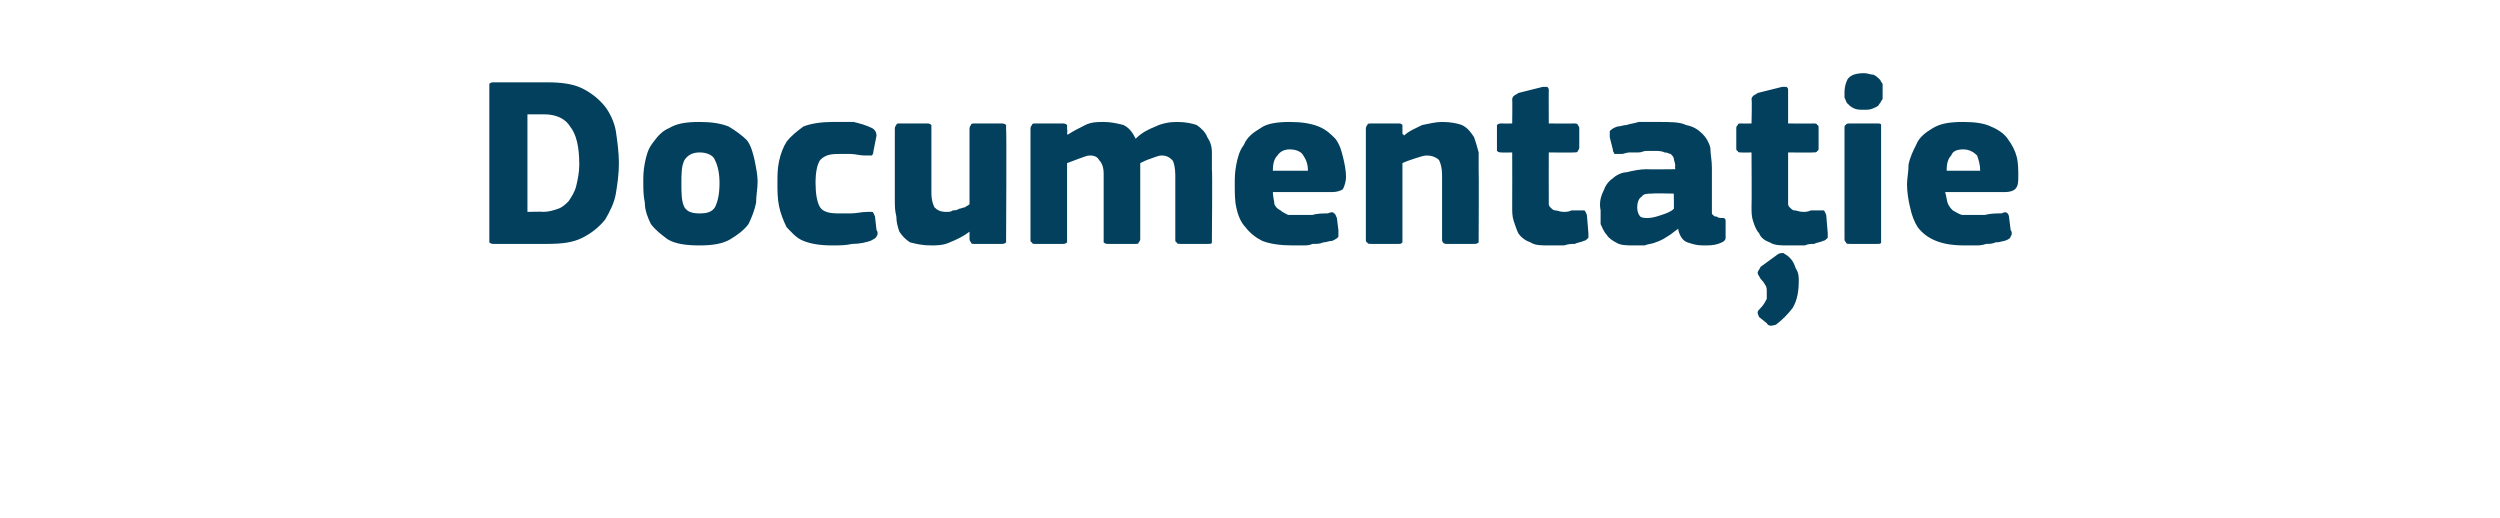 <?xml version="1.0" standalone="no"?><!DOCTYPE svg PUBLIC "-//W3C//DTD SVG 1.1//EN" "http://www.w3.org/Graphics/SVG/1.1/DTD/svg11.dtd"><svg xmlns="http://www.w3.org/2000/svg" version="1.1" width="164px" height="34px" viewBox="0 -4 164 34" style="top:-4px">  <desc>Documenta ie</desc>  <defs/>  <g id="Polygon27689">    <path d="M 32.4 12 C 32.3 12 32.2 12 32.1 11.9 C 32.1 11.8 32.1 11.8 32.1 11.6 C 32.1 11.6 32.1 1.7 32.1 1.7 C 32.1 1.6 32.1 1.5 32.1 1.5 C 32.2 1.4 32.3 1.4 32.4 1.4 C 32.4 1.4 35.9 1.4 35.9 1.4 C 36.8 1.4 37.6 1.5 38.2 1.8 C 38.8 2.1 39.3 2.5 39.7 3 C 40 3.4 40.3 4 40.4 4.6 C 40.5 5.3 40.6 6 40.6 6.7 C 40.6 7.4 40.5 8.1 40.4 8.7 C 40.3 9.3 40 9.9 39.7 10.4 C 39.3 10.9 38.8 11.3 38.2 11.6 C 37.6 11.9 36.9 12 35.9 12 C 35.9 12 32.4 12 32.4 12 Z M 38 6.8 C 38 5.6 37.8 4.8 37.4 4.3 C 37.1 3.8 36.5 3.5 35.7 3.5 C 35.74 3.5 34.6 3.5 34.6 3.5 L 34.6 9.9 C 34.6 9.9 35.62 9.87 35.6 9.9 C 36 9.9 36.3 9.8 36.6 9.7 C 36.9 9.6 37.1 9.4 37.3 9.2 C 37.5 8.9 37.7 8.6 37.8 8.2 C 37.9 7.8 38 7.3 38 6.8 Z M 49.7 7.9 C 49.7 8.4 49.6 8.8 49.6 9.3 C 49.5 9.8 49.3 10.3 49.1 10.7 C 48.8 11.1 48.4 11.4 47.9 11.7 C 47.4 12 46.7 12.1 45.9 12.1 C 45 12.1 44.3 12 43.8 11.7 C 43.4 11.4 43 11.1 42.7 10.7 C 42.5 10.3 42.3 9.8 42.3 9.3 C 42.2 8.8 42.2 8.4 42.2 7.9 C 42.2 7.6 42.2 7.2 42.3 6.7 C 42.4 6.2 42.5 5.8 42.8 5.4 C 43.1 5 43.4 4.6 43.9 4.4 C 44.4 4.1 45 4 45.9 4 C 46.7 4 47.3 4.1 47.8 4.3 C 48.3 4.6 48.7 4.9 49 5.2 C 49.3 5.6 49.4 6.1 49.5 6.5 C 49.6 7 49.7 7.5 49.7 7.9 Z M 47.2 8 C 47.2 7.4 47.1 6.9 46.9 6.5 C 46.8 6.2 46.4 6 45.9 6 C 45.4 6 45.1 6.2 44.9 6.5 C 44.7 6.9 44.7 7.4 44.7 8 C 44.7 8.7 44.7 9.2 44.9 9.6 C 45.1 9.9 45.4 10 45.9 10 C 46.4 10 46.7 9.9 46.9 9.6 C 47.1 9.2 47.2 8.7 47.2 8 Z M 57.5 11.1 C 57.6 11.2 57.6 11.4 57.5 11.5 C 57.5 11.6 57.3 11.7 57.1 11.8 C 56.8 11.9 56.4 12 55.9 12 C 55.5 12.1 55 12.1 54.6 12.1 C 53.8 12.1 53.2 12 52.7 11.8 C 52.2 11.6 51.9 11.2 51.6 10.9 C 51.4 10.5 51.2 10 51.1 9.5 C 51 9 51 8.5 51 8 C 51 7.5 51 7.1 51.1 6.6 C 51.2 6.1 51.4 5.6 51.6 5.3 C 51.9 4.9 52.3 4.6 52.7 4.3 C 53.2 4.1 53.9 4 54.6 4 C 55.1 4 55.5 4 56 4 C 56.4 4.1 56.8 4.2 57.2 4.4 C 57.4 4.5 57.5 4.7 57.5 4.9 C 57.5 4.9 57.3 5.9 57.3 5.9 C 57.3 6.1 57.2 6.2 57.2 6.2 C 57.1 6.2 56.9 6.2 56.7 6.2 C 56.4 6.2 56.1 6.1 55.8 6.1 C 55.5 6.1 55.2 6.1 55 6.1 C 54.4 6.1 54.1 6.2 53.8 6.5 C 53.6 6.8 53.5 7.3 53.5 8 C 53.5 8.7 53.6 9.3 53.8 9.6 C 54 9.9 54.4 10 55 10 C 55.2 10 55.5 10 55.8 10 C 56.2 10 56.5 9.9 56.9 9.9 C 57 9.9 57.2 9.9 57.2 9.9 C 57.3 9.9 57.3 10 57.4 10.2 C 57.4 10.2 57.5 11.1 57.5 11.1 Z M 66 11.7 C 66 11.8 66 11.9 66 11.9 C 65.9 12 65.8 12 65.7 12 C 65.7 12 63.9 12 63.9 12 C 63.8 12 63.7 12 63.7 11.9 C 63.6 11.8 63.6 11.7 63.6 11.7 C 63.6 11.7 63.6 11.3 63.6 11.3 C 63.6 11.3 63.6 11.3 63.6 11.3 C 63.6 11.3 63.6 11.2 63.6 11.2 C 63.2 11.5 62.8 11.7 62.3 11.9 C 61.9 12.1 61.4 12.1 61.1 12.1 C 60.5 12.1 60.1 12 59.7 11.9 C 59.4 11.7 59.2 11.5 59 11.2 C 58.9 10.9 58.8 10.6 58.8 10.2 C 58.7 9.8 58.7 9.5 58.7 9.1 C 58.7 9.1 58.7 4.5 58.7 4.5 C 58.7 4.4 58.7 4.3 58.8 4.2 C 58.8 4.1 58.9 4.1 59 4.1 C 59 4.1 60.8 4.1 60.8 4.1 C 60.9 4.1 61 4.1 61.1 4.2 C 61.1 4.3 61.1 4.4 61.1 4.5 C 61.1 4.5 61.1 8.7 61.1 8.7 C 61.1 9.1 61.2 9.4 61.3 9.6 C 61.5 9.8 61.7 9.9 62.1 9.9 C 62.2 9.9 62.4 9.9 62.5 9.8 C 62.6 9.8 62.8 9.8 62.9 9.7 C 63 9.7 63.2 9.6 63.3 9.6 C 63.4 9.5 63.5 9.5 63.6 9.4 C 63.6 9.4 63.6 4.5 63.6 4.5 C 63.6 4.4 63.6 4.3 63.7 4.2 C 63.7 4.1 63.8 4.1 63.9 4.1 C 63.9 4.1 65.7 4.1 65.7 4.1 C 65.8 4.1 65.9 4.1 66 4.2 C 66 4.3 66 4.4 66 4.5 C 66.04 4.46 66 11.7 66 11.7 C 66 11.7 66.04 11.66 66 11.7 Z M 79.5 11.7 C 79.5 11.7 79.5 11.8 79.5 11.9 C 79.5 12 79.4 12 79.2 12 C 79.2 12 77.5 12 77.5 12 C 77.3 12 77.2 12 77.2 11.9 C 77.1 11.9 77.1 11.8 77.1 11.7 C 77.1 11.7 77.1 7.5 77.1 7.5 C 77.1 7 77 6.6 76.9 6.5 C 76.7 6.3 76.5 6.2 76.2 6.2 C 76 6.2 75.8 6.3 75.5 6.4 C 75.2 6.5 75 6.6 74.8 6.7 C 74.8 6.7 74.8 11.7 74.8 11.7 C 74.8 11.7 74.8 11.8 74.7 11.9 C 74.7 12 74.6 12 74.5 12 C 74.5 12 72.7 12 72.7 12 C 72.6 12 72.5 12 72.4 11.9 C 72.4 11.9 72.4 11.8 72.4 11.7 C 72.4 11.7 72.4 7.4 72.4 7.4 C 72.4 7 72.3 6.7 72.1 6.5 C 72 6.3 71.8 6.2 71.5 6.2 C 71.3 6.2 71.1 6.3 70.8 6.4 C 70.5 6.5 70.3 6.6 70 6.7 C 70 6.7 70 11.7 70 11.7 C 70 11.7 70 11.8 70 11.9 C 69.9 12 69.8 12 69.7 12 C 69.7 12 67.9 12 67.9 12 C 67.8 12 67.7 12 67.7 11.9 C 67.6 11.9 67.6 11.8 67.6 11.7 C 67.6 11.7 67.6 4.5 67.6 4.5 C 67.6 4.4 67.6 4.3 67.7 4.2 C 67.7 4.1 67.8 4.1 67.9 4.1 C 67.9 4.1 69.7 4.1 69.7 4.1 C 69.8 4.1 69.9 4.1 70 4.2 C 70 4.3 70 4.4 70 4.5 C 70.04 4.46 70 4.8 70 4.8 C 70 4.8 70.07 4.85 70.1 4.8 C 70.4 4.6 70.8 4.4 71.2 4.2 C 71.6 4 72 4 72.4 4 C 72.9 4 73.3 4.1 73.7 4.2 C 74.1 4.4 74.3 4.7 74.5 5.1 C 74.9 4.7 75.3 4.5 75.8 4.3 C 76.2 4.1 76.7 4 77.2 4 C 77.8 4 78.2 4.1 78.5 4.2 C 78.8 4.4 79.1 4.7 79.2 5 C 79.4 5.3 79.5 5.6 79.5 6 C 79.5 6.4 79.5 6.7 79.5 7.1 C 79.54 7.1 79.5 11.7 79.5 11.7 C 79.5 11.7 79.54 11.66 79.5 11.7 Z M 83.5 8.6 C 83.5 8.9 83.6 9.2 83.6 9.4 C 83.7 9.6 83.8 9.7 84 9.8 C 84.1 9.9 84.3 10 84.5 10.1 C 84.7 10.1 85 10.1 85.2 10.1 C 85.5 10.1 85.8 10.1 86.1 10.1 C 86.4 10 86.8 10 87.1 10 C 87.3 9.9 87.5 9.9 87.5 10 C 87.6 10 87.6 10.1 87.7 10.3 C 87.7 10.3 87.8 11.1 87.8 11.1 C 87.8 11.2 87.8 11.4 87.8 11.5 C 87.8 11.6 87.6 11.7 87.4 11.8 C 87.2 11.8 87 11.9 86.8 11.9 C 86.6 12 86.4 12 86.1 12 C 85.9 12.1 85.7 12.1 85.4 12.1 C 85.2 12.1 85 12.1 84.8 12.1 C 84 12.1 83.3 12 82.8 11.8 C 82.4 11.6 82 11.3 81.7 10.9 C 81.4 10.6 81.2 10.1 81.1 9.6 C 81 9.2 81 8.6 81 8.1 C 81 7.7 81 7.3 81.1 6.8 C 81.2 6.3 81.3 5.9 81.6 5.5 C 81.8 5 82.2 4.7 82.7 4.4 C 83.1 4.1 83.8 4 84.6 4 C 85.4 4 86 4.1 86.5 4.3 C 87 4.5 87.3 4.8 87.6 5.1 C 87.9 5.5 88 5.9 88.1 6.3 C 88.2 6.7 88.3 7.2 88.3 7.6 C 88.3 7.9 88.2 8.2 88.1 8.4 C 88 8.5 87.7 8.6 87.4 8.6 C 87.4 8.6 83.5 8.6 83.5 8.6 Z M 84.6 5.8 C 84.3 5.8 84 5.9 83.8 6.2 C 83.6 6.4 83.5 6.7 83.5 7.2 C 83.5 7.2 85.8 7.2 85.8 7.2 C 85.8 6.8 85.7 6.5 85.5 6.2 C 85.4 6 85.1 5.8 84.6 5.8 Z M 97 11.7 C 97 11.7 97 11.8 97 11.9 C 96.9 12 96.8 12 96.7 12 C 96.7 12 94.9 12 94.9 12 C 94.7 12 94.6 11.9 94.6 11.7 C 94.6 11 94.6 10.3 94.6 9.6 C 94.6 8.9 94.6 8.2 94.6 7.5 C 94.6 7 94.5 6.7 94.4 6.5 C 94.2 6.3 93.9 6.2 93.6 6.2 C 93.4 6.2 93.1 6.3 92.8 6.4 C 92.5 6.5 92.2 6.6 92 6.7 C 92 6.7 92 11.7 92 11.7 C 92 11.7 92 11.8 92 11.9 C 91.9 12 91.9 12 91.7 12 C 91.7 12 90 12 90 12 C 89.8 12 89.7 12 89.7 11.9 C 89.6 11.9 89.6 11.8 89.6 11.7 C 89.6 11.7 89.6 4.5 89.6 4.5 C 89.6 4.4 89.6 4.3 89.7 4.2 C 89.7 4.1 89.8 4.1 90 4.1 C 90 4.1 91.7 4.1 91.7 4.1 C 91.9 4.1 91.9 4.1 92 4.2 C 92 4.3 92 4.4 92 4.5 C 92 4.5 92 4.8 92 4.8 C 92.1 4.8 92.1 4.9 92.1 4.9 C 92.1 4.9 92.1 4.9 92.1 4.9 C 92.4 4.6 92.9 4.4 93.3 4.2 C 93.8 4.1 94.2 4 94.6 4 C 95.2 4 95.6 4.1 95.9 4.2 C 96.3 4.4 96.5 4.7 96.7 5 C 96.8 5.3 96.9 5.6 97 6 C 97 6.4 97 6.7 97 7.1 C 97.02 7.12 97 11.7 97 11.7 C 97 11.7 97.02 11.66 97 11.7 Z M 104.2 11.3 C 104.2 11.4 104.2 11.5 104.2 11.6 C 104.1 11.7 104 11.8 103.9 11.8 C 103.7 11.9 103.5 11.9 103.3 12 C 103.1 12 102.9 12 102.6 12.1 C 102.4 12.1 102.2 12.1 102 12.1 C 101.9 12.1 101.7 12.1 101.6 12.1 C 101.1 12.1 100.7 12.1 100.4 11.9 C 100.1 11.8 99.8 11.6 99.6 11.3 C 99.5 11.1 99.4 10.8 99.3 10.5 C 99.2 10.2 99.2 9.9 99.2 9.6 C 99.21 9.58 99.2 6 99.2 6 C 99.2 6 98.5 6.02 98.5 6 C 98.4 6 98.3 6 98.2 5.9 C 98.2 5.9 98.2 5.8 98.2 5.7 C 98.2 5.7 98.2 4.5 98.2 4.5 C 98.2 4.3 98.2 4.3 98.2 4.2 C 98.3 4.1 98.4 4.1 98.5 4.1 C 98.5 4.11 99.2 4.1 99.2 4.1 C 99.2 4.1 99.22 2.54 99.2 2.5 C 99.2 2.4 99.3 2.3 99.3 2.3 C 99.4 2.2 99.5 2.2 99.6 2.1 C 99.6 2.1 101.2 1.7 101.2 1.7 C 101.3 1.7 101.4 1.7 101.5 1.7 C 101.6 1.8 101.6 1.8 101.6 2 C 101.59 1.97 101.6 4.1 101.6 4.1 C 101.6 4.1 103.22 4.11 103.2 4.1 C 103.4 4.1 103.5 4.1 103.5 4.2 C 103.5 4.2 103.6 4.3 103.6 4.4 C 103.6 4.4 103.6 5.7 103.6 5.7 C 103.6 5.8 103.5 5.9 103.5 5.9 C 103.5 6 103.4 6 103.2 6 C 103.22 6.02 101.6 6 101.6 6 C 101.6 6 101.59 8.99 101.6 9 C 101.6 9.1 101.6 9.3 101.6 9.4 C 101.6 9.5 101.7 9.6 101.7 9.6 C 101.8 9.7 101.9 9.8 102 9.8 C 102.2 9.8 102.3 9.9 102.6 9.9 C 102.7 9.9 102.9 9.9 103.1 9.8 C 103.3 9.8 103.5 9.8 103.7 9.8 C 103.8 9.8 103.9 9.8 103.9 9.8 C 104 9.8 104 9.9 104.1 10.1 C 104.1 10.1 104.2 11.3 104.2 11.3 Z M 109.8 8.7 C 109.8 8.7 108.38 8.67 108.4 8.7 C 108.1 8.7 107.8 8.7 107.7 8.9 C 107.5 9 107.4 9.3 107.4 9.6 C 107.4 9.9 107.5 10.1 107.6 10.2 C 107.7 10.3 107.9 10.3 108.1 10.3 C 108.4 10.3 108.7 10.2 109 10.1 C 109.3 10 109.6 9.9 109.8 9.7 C 109.82 9.74 109.8 8.7 109.8 8.7 Z M 110.1 11 C 109.8 11.2 109.6 11.4 109.4 11.5 C 109.1 11.7 108.9 11.8 108.6 11.9 C 108.4 12 108.1 12 107.9 12.1 C 107.6 12.1 107.4 12.1 107.2 12.1 C 106.7 12.1 106.3 12.1 106 11.9 C 105.8 11.8 105.5 11.6 105.4 11.4 C 105.2 11.2 105.1 10.9 105 10.7 C 105 10.4 105 10.1 105 9.8 C 104.9 9.3 105 8.9 105.2 8.5 C 105.3 8.2 105.5 7.9 105.8 7.7 C 106 7.5 106.4 7.3 106.7 7.3 C 107.1 7.2 107.6 7.1 108 7.1 C 108.02 7.12 109.9 7.1 109.9 7.1 C 109.9 7.1 109.86 6.86 109.9 6.9 C 109.9 6.7 109.8 6.5 109.8 6.4 C 109.8 6.3 109.7 6.2 109.6 6.1 C 109.5 6.1 109.4 6 109.2 6 C 109 5.9 108.8 5.9 108.5 5.9 C 108.3 5.9 108.2 5.9 108 5.9 C 107.8 5.9 107.7 6 107.5 6 C 107.3 6 107.1 6 106.9 6 C 106.7 6 106.5 6.1 106.4 6.1 C 106.1 6.1 106 6.1 105.9 6.1 C 105.9 6 105.8 6 105.8 5.8 C 105.8 5.8 105.6 5 105.6 5 C 105.6 4.8 105.6 4.7 105.6 4.6 C 105.7 4.5 105.8 4.4 106.1 4.3 C 106.3 4.3 106.5 4.2 106.7 4.2 C 107 4.1 107.2 4.1 107.5 4 C 107.7 4 108 4 108.2 4 C 108.4 4 108.7 4 108.8 4 C 109.6 4 110.2 4 110.6 4.2 C 111.1 4.3 111.4 4.5 111.7 4.8 C 111.9 5 112.1 5.3 112.2 5.7 C 112.2 6.1 112.3 6.5 112.3 7 C 112.3 7 112.3 9.5 112.3 9.5 C 112.3 9.7 112.3 9.8 112.3 9.9 C 112.3 10 112.3 10.1 112.4 10.1 C 112.4 10.2 112.5 10.2 112.6 10.2 C 112.6 10.2 112.7 10.3 112.9 10.3 C 113 10.3 113.1 10.3 113.1 10.3 C 113.2 10.4 113.2 10.4 113.2 10.5 C 113.2 10.5 113.2 11.6 113.2 11.6 C 113.2 11.8 113 11.9 112.7 12 C 112.4 12.1 112.1 12.1 111.7 12.1 C 111.3 12.1 111 12 110.7 11.9 C 110.4 11.8 110.2 11.5 110.1 11.1 C 110.1 11.1 110.1 11 110.1 11 Z M 119.9 11.3 C 119.9 11.4 119.9 11.5 119.9 11.6 C 119.8 11.7 119.7 11.8 119.6 11.8 C 119.4 11.9 119.2 11.9 119 12 C 118.8 12 118.6 12 118.4 12.1 C 118.1 12.1 117.9 12.1 117.8 12.1 C 117.6 12.1 117.4 12.1 117.3 12.1 C 116.8 12.1 116.4 12.1 116.1 11.9 C 115.8 11.8 115.5 11.6 115.4 11.3 C 115.2 11.1 115.1 10.8 115 10.5 C 114.9 10.2 114.9 9.9 114.9 9.6 C 114.92 9.58 114.9 6 114.9 6 C 114.9 6 114.22 6.02 114.2 6 C 114.1 6 114 6 114 5.9 C 113.9 5.9 113.9 5.8 113.9 5.7 C 113.9 5.7 113.9 4.5 113.9 4.5 C 113.9 4.3 113.9 4.3 114 4.2 C 114 4.1 114.1 4.1 114.2 4.1 C 114.22 4.11 114.9 4.1 114.9 4.1 C 114.9 4.1 114.94 2.54 114.9 2.5 C 114.9 2.4 115 2.3 115 2.3 C 115.1 2.2 115.2 2.2 115.3 2.1 C 115.3 2.1 116.9 1.7 116.9 1.7 C 117 1.7 117.1 1.7 117.2 1.7 C 117.3 1.8 117.3 1.8 117.3 2 C 117.3 1.97 117.3 4.1 117.3 4.1 C 117.3 4.1 118.94 4.11 118.9 4.1 C 119.1 4.1 119.2 4.1 119.2 4.2 C 119.3 4.2 119.3 4.3 119.3 4.4 C 119.3 4.4 119.3 5.7 119.3 5.7 C 119.3 5.8 119.3 5.9 119.2 5.9 C 119.2 6 119.1 6 118.9 6 C 118.94 6.02 117.3 6 117.3 6 C 117.3 6 117.3 8.99 117.3 9 C 117.3 9.1 117.3 9.3 117.3 9.4 C 117.3 9.5 117.4 9.6 117.4 9.6 C 117.5 9.7 117.6 9.8 117.7 9.8 C 117.9 9.8 118 9.9 118.3 9.9 C 118.4 9.9 118.6 9.9 118.8 9.8 C 119 9.8 119.2 9.8 119.4 9.8 C 119.5 9.8 119.6 9.8 119.6 9.8 C 119.7 9.8 119.7 9.9 119.8 10.1 C 119.8 10.1 119.9 11.3 119.9 11.3 Z M 118 14.4 C 118 15.1 117.9 15.7 117.6 16.2 C 117.3 16.6 116.9 17 116.5 17.3 C 116.2 17.4 116 17.4 115.9 17.2 C 115.9 17.2 115.4 16.8 115.4 16.8 C 115.3 16.6 115.3 16.5 115.3 16.5 C 115.3 16.4 115.4 16.3 115.5 16.2 C 115.7 16 115.8 15.8 115.9 15.6 C 115.9 15.4 115.9 15.3 115.9 15.1 C 115.9 15 115.9 14.8 115.8 14.7 C 115.7 14.5 115.6 14.4 115.5 14.3 C 115.4 14.1 115.3 14 115.3 13.9 C 115.3 13.8 115.4 13.7 115.5 13.5 C 115.5 13.5 116.6 12.7 116.6 12.7 C 116.7 12.6 116.9 12.6 117 12.6 C 117.1 12.7 117.2 12.7 117.4 12.9 C 117.6 13.1 117.7 13.3 117.8 13.6 C 118 13.9 118 14.2 118 14.4 Z M 123.5 2 C 123.5 2.2 123.5 2.3 123.5 2.5 C 123.4 2.6 123.4 2.7 123.3 2.8 C 123.2 3 123.1 3 122.9 3.1 C 122.7 3.2 122.5 3.2 122.3 3.2 C 122 3.2 121.8 3.2 121.6 3.1 C 121.4 3 121.3 2.9 121.2 2.8 C 121.1 2.7 121.1 2.6 121 2.4 C 121 2.3 121 2.2 121 2 C 121 1.7 121.1 1.4 121.2 1.2 C 121.4 0.9 121.8 0.8 122.3 0.8 C 122.5 0.8 122.7 0.9 122.9 0.9 C 123.1 1 123.2 1.1 123.3 1.2 C 123.4 1.3 123.4 1.4 123.5 1.5 C 123.5 1.7 123.5 1.8 123.5 2 Z M 123.4 11.6 C 123.4 11.7 123.4 11.8 123.4 11.9 C 123.4 12 123.3 12 123.1 12 C 123.1 12 121.4 12 121.4 12 C 121.2 12 121.1 12 121.1 11.9 C 121 11.8 121 11.8 121 11.6 C 121 11.6 121 4.4 121 4.4 C 121 4.3 121 4.2 121.1 4.2 C 121.1 4.1 121.2 4.1 121.4 4.1 C 121.4 4.1 123.1 4.1 123.1 4.1 C 123.3 4.1 123.4 4.1 123.4 4.2 C 123.4 4.3 123.4 4.4 123.4 4.4 C 123.4 4.4 123.4 11.6 123.4 11.6 Z M 127.6 8.6 C 127.7 8.9 127.7 9.2 127.8 9.4 C 127.9 9.6 128 9.7 128.1 9.8 C 128.3 9.9 128.4 10 128.7 10.1 C 128.9 10.1 129.1 10.1 129.4 10.1 C 129.6 10.1 129.9 10.1 130.2 10.1 C 130.6 10 130.9 10 131.3 10 C 131.5 9.9 131.6 9.9 131.7 10 C 131.7 10 131.8 10.1 131.8 10.3 C 131.8 10.3 131.9 11.1 131.9 11.1 C 132 11.2 132 11.4 131.9 11.5 C 131.9 11.6 131.8 11.7 131.5 11.8 C 131.4 11.8 131.2 11.9 130.9 11.9 C 130.7 12 130.5 12 130.3 12 C 130 12.1 129.8 12.1 129.6 12.1 C 129.3 12.1 129.1 12.1 128.9 12.1 C 128.1 12.1 127.5 12 127 11.8 C 126.5 11.6 126.1 11.3 125.8 10.9 C 125.6 10.6 125.4 10.1 125.3 9.6 C 125.2 9.2 125.1 8.6 125.1 8.1 C 125.1 7.7 125.2 7.3 125.2 6.8 C 125.3 6.3 125.5 5.9 125.7 5.5 C 125.9 5 126.3 4.7 126.8 4.4 C 127.3 4.1 127.9 4 128.8 4 C 129.6 4 130.2 4.1 130.6 4.3 C 131.1 4.5 131.5 4.8 131.7 5.1 C 132 5.5 132.2 5.9 132.3 6.3 C 132.4 6.7 132.4 7.2 132.4 7.6 C 132.4 7.9 132.4 8.2 132.2 8.4 C 132.1 8.5 131.9 8.6 131.5 8.6 C 131.5 8.6 127.6 8.6 127.6 8.6 Z M 128.8 5.8 C 128.4 5.8 128.1 5.9 128 6.2 C 127.8 6.4 127.7 6.7 127.7 7.2 C 127.7 7.2 129.9 7.2 129.9 7.2 C 129.9 6.8 129.8 6.5 129.7 6.2 C 129.5 6 129.2 5.8 128.8 5.8 Z " stroke="none" fill="#02405d"/>  </g></svg>